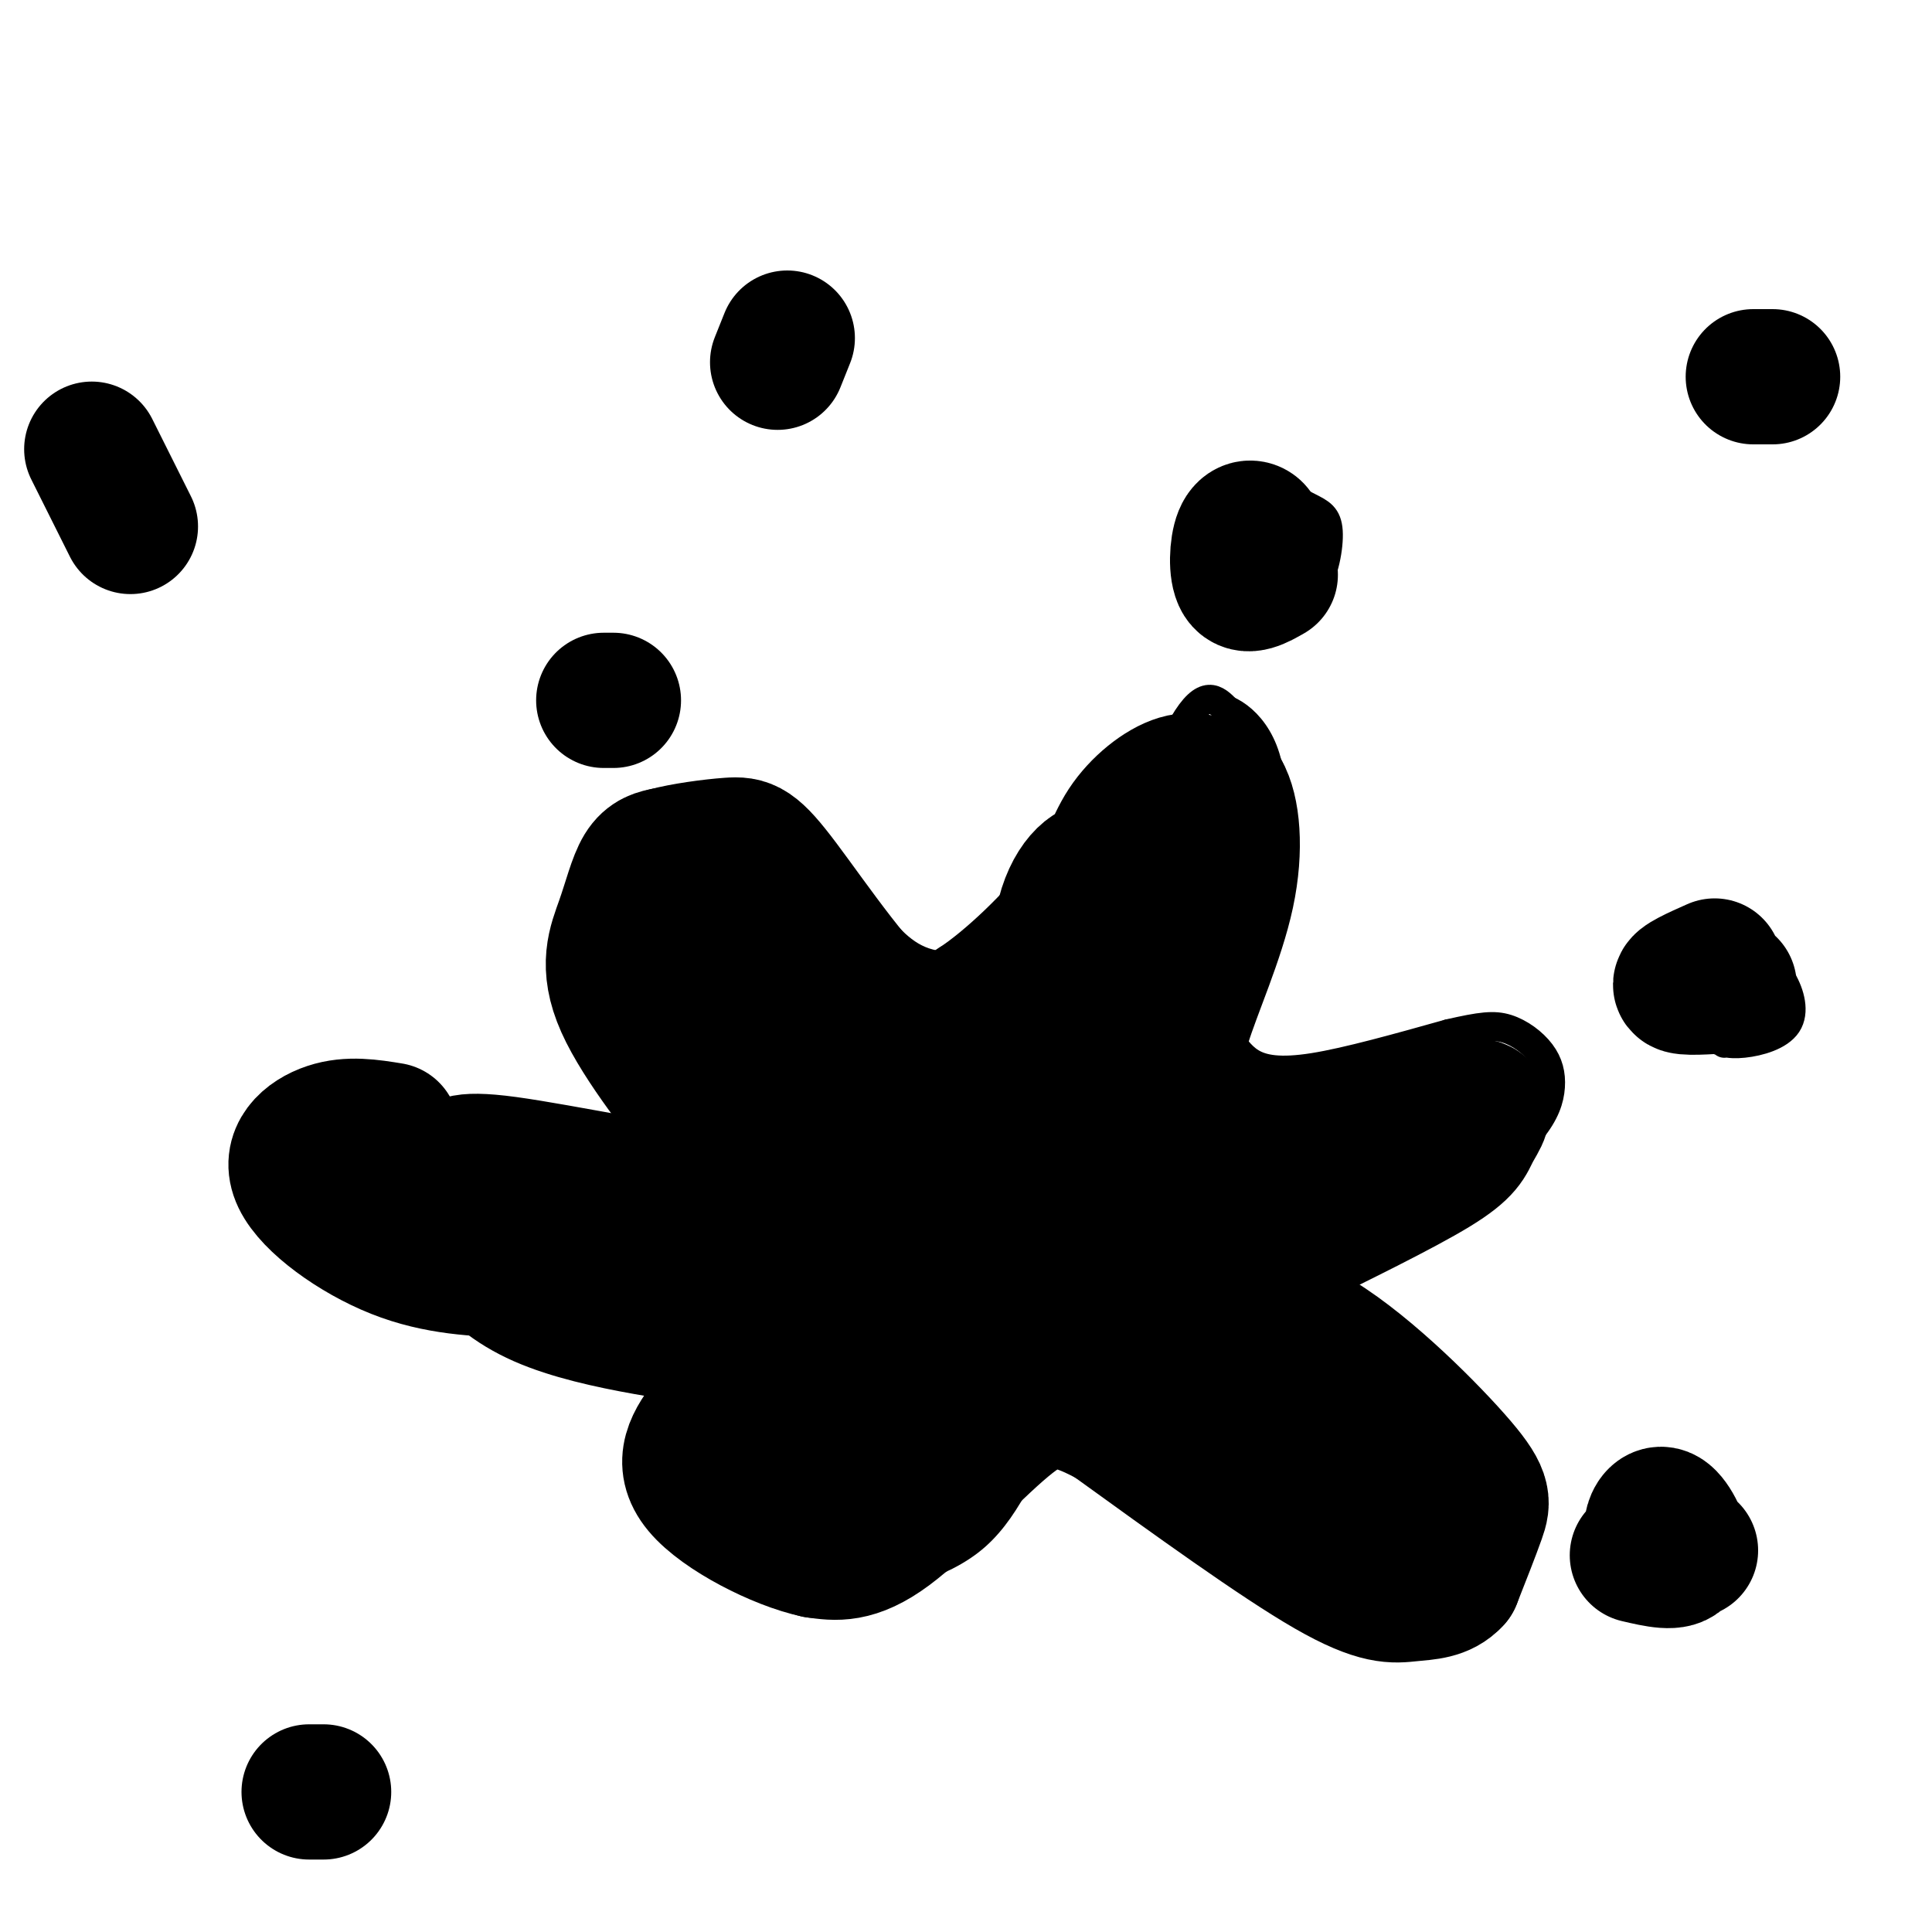 <svg viewBox='0 0 400 400' version='1.1' xmlns='http://www.w3.org/2000/svg' xmlns:xlink='http://www.w3.org/1999/xlink'><g fill='none' stroke='#000000' stroke-width='6' stroke-linecap='round' stroke-linejoin='round'><path d='M182,192c3.541,3.880 7.081,7.761 14,8c6.919,0.239 17.215,-3.163 23,-5c5.785,-1.837 7.057,-2.110 11,-11c3.943,-8.890 10.555,-26.397 15,-34c4.445,-7.603 6.722,-5.301 9,-3'/><path d='M254,147c4.041,1.693 9.642,7.426 9,19c-0.642,11.574 -7.528,28.991 -10,38c-2.472,9.009 -0.528,9.611 1,11c1.528,1.389 2.642,3.566 5,5c2.358,1.434 5.959,2.124 13,1c7.041,-1.124 17.520,-4.062 28,-7'/><path d='M300,214c6.663,-1.527 9.322,-1.845 12,-1c2.678,0.845 5.376,2.852 7,5c1.624,2.148 2.173,4.438 2,7c-0.173,2.563 -1.067,5.398 -4,9c-2.933,3.602 -7.905,7.970 -20,12c-12.095,4.030 -31.313,7.723 -39,11c-7.687,3.277 -3.844,6.139 0,9'/><path d='M258,266c0.513,2.913 1.795,5.697 9,10c7.205,4.303 20.332,10.126 27,17c6.668,6.874 6.875,14.801 7,20c0.125,5.199 0.168,7.672 -4,9c-4.168,1.328 -12.545,1.511 -19,1c-6.455,-0.511 -10.987,-1.718 -15,-4c-4.013,-2.282 -7.506,-5.641 -11,-9'/><path d='M252,310c-5.963,-3.463 -15.372,-7.619 -22,-11c-6.628,-3.381 -10.477,-5.987 -14,-2c-3.523,3.987 -6.721,14.568 -14,21c-7.279,6.432 -18.640,8.716 -30,11'/><path d='M172,329c-8.359,1.523 -14.256,-0.170 -18,-2c-3.744,-1.830 -5.335,-3.797 -7,-6c-1.665,-2.203 -3.405,-4.642 0,-11c3.405,-6.358 11.955,-16.635 16,-21c4.045,-4.365 3.584,-2.819 -1,-4c-4.584,-1.181 -13.292,-5.091 -22,-9'/><path d='M140,276c-10.742,-2.605 -26.597,-4.618 -37,-8c-10.403,-3.382 -15.356,-8.133 -15,-14c0.356,-5.867 6.019,-12.849 14,-16c7.981,-3.151 18.280,-2.472 25,-1c6.720,1.472 9.860,3.736 13,6'/><path d='M140,243c5.000,4.278 11.000,11.971 9,4c-2.000,-7.971 -12.000,-31.608 -16,-43c-4.000,-11.392 -2.000,-10.541 0,-13c2.000,-2.459 4.000,-8.230 6,-14'/><path d='M139,177c2.857,-2.774 7.000,-2.708 9,-3c2.000,-0.292 1.857,-0.940 6,4c4.143,4.940 12.571,15.470 21,26'/><path d='M270,124c-4.976,-1.462 -9.951,-2.923 -12,-6c-2.049,-3.077 -1.170,-7.768 0,-11c1.170,-3.232 2.632,-5.005 5,-5c2.368,0.005 5.643,1.789 8,3c2.357,1.211 3.797,1.850 4,5c0.203,3.150 -0.830,8.809 -3,12c-2.170,3.191 -5.477,3.912 -8,2c-2.523,-1.912 -4.261,-6.456 -6,-11'/><path d='M357,216c-2.540,-4.167 -5.079,-8.334 -6,-12c-0.921,-3.666 -0.222,-6.831 2,-8c2.222,-1.169 5.967,-0.343 9,1c3.033,1.343 5.354,3.202 7,6c1.646,2.798 2.616,6.533 1,9c-1.616,2.467 -5.820,3.664 -9,4c-3.180,0.336 -5.337,-0.190 -7,-2c-1.663,-1.810 -2.831,-4.905 -4,-8'/><path d='M349,330c-6.316,-2.773 -12.631,-5.546 -15,-9c-2.369,-3.454 -0.791,-7.590 1,-10c1.791,-2.410 3.795,-3.093 7,-2c3.205,1.093 7.612,3.963 10,6c2.388,2.037 2.758,3.241 1,6c-1.758,2.759 -5.645,7.074 -8,8c-2.355,0.926 -3.177,-1.537 -4,-4'/></g>
<g fill='none' stroke='#000000' stroke-width='28' stroke-linecap='round' stroke-linejoin='round'><path d='M246,274c7.351,-1.815 14.702,-3.631 25,2c10.298,5.631 23.542,18.708 30,26c6.458,7.292 6.131,8.798 5,12c-1.131,3.202 -3.065,8.101 -5,13'/><path d='M301,327c-2.333,2.619 -5.667,2.667 -9,3c-3.333,0.333 -6.667,0.952 -17,-5c-10.333,-5.952 -27.667,-18.476 -45,-31'/><path d='M230,294c-10.690,-5.833 -14.917,-4.917 -22,1c-7.083,5.917 -17.024,16.833 -24,22c-6.976,5.167 -10.988,4.583 -15,4'/><path d='M169,321c-7.743,-1.636 -19.601,-7.727 -24,-13c-4.399,-5.273 -1.338,-9.727 2,-14c3.338,-4.273 6.954,-8.364 8,-11c1.046,-2.636 -0.477,-3.818 -2,-5'/><path d='M153,278c-8.533,-1.756 -28.867,-3.644 -41,-9c-12.133,-5.356 -16.067,-14.178 -20,-23'/><path d='M92,246c-2.621,-4.271 0.825,-3.448 2,-4c1.175,-0.552 0.078,-2.478 11,-1c10.922,1.478 33.864,6.359 44,7c10.136,0.641 7.468,-2.960 5,-6c-2.468,-3.040 -4.734,-5.520 -7,-8'/><path d='M147,234c-5.112,-6.262 -14.391,-17.915 -18,-26c-3.609,-8.085 -1.549,-12.600 0,-17c1.549,-4.400 2.585,-8.686 4,-11c1.415,-2.314 3.207,-2.657 5,-3'/><path d='M138,177c3.383,-0.927 9.340,-1.743 13,-2c3.660,-0.257 5.024,0.046 11,8c5.976,7.954 16.565,23.558 24,29c7.435,5.442 11.718,0.721 16,-4'/><path d='M202,208c7.059,-4.555 16.707,-13.943 22,-21c5.293,-7.057 6.233,-11.785 9,-16c2.767,-4.215 7.362,-7.919 11,-9c3.638,-1.081 6.319,0.459 9,2'/><path d='M253,164c2.141,3.621 2.994,11.672 1,21c-1.994,9.328 -6.833,19.933 -9,27c-2.167,7.067 -1.660,10.595 0,14c1.660,3.405 4.474,6.687 11,8c6.526,1.313 16.763,0.656 27,0'/><path d='M283,234c9.137,-1.362 18.480,-4.767 22,-5c3.520,-0.233 1.217,2.707 0,5c-1.217,2.293 -1.348,3.941 -8,8c-6.652,4.059 -19.826,10.530 -33,17'/><path d='M264,259c-6.624,3.807 -6.683,4.825 -9,6c-2.317,1.175 -6.893,2.509 0,9c6.893,6.491 25.255,18.140 33,25c7.745,6.860 4.872,8.930 2,11'/><path d='M290,310c-1.167,2.274 -5.083,2.458 -6,4c-0.917,1.542 1.167,4.440 -7,-3c-8.167,-7.440 -26.583,-25.220 -45,-43'/><path d='M232,268c-7.386,-6.978 -3.351,-2.922 0,-5c3.351,-2.078 6.018,-10.290 11,-14c4.982,-3.710 12.281,-2.917 11,-4c-1.281,-1.083 -11.140,-4.041 -21,-7'/><path d='M233,238c-4.868,-2.128 -6.539,-3.948 -8,-6c-1.461,-2.052 -2.712,-4.334 -4,-12c-1.288,-7.666 -2.613,-20.715 -1,-29c1.613,-8.285 6.165,-11.808 8,-11c1.835,0.808 0.953,5.945 -1,10c-1.953,4.055 -4.976,7.027 -8,10'/><path d='M219,200c-3.722,8.484 -9.028,24.693 -11,34c-1.972,9.307 -0.611,11.711 2,14c2.611,2.289 6.472,4.462 7,8c0.528,3.538 -2.278,8.439 -7,13c-4.722,4.561 -11.361,8.780 -18,13'/><path d='M192,282c-5.964,2.988 -11.875,3.958 -18,9c-6.125,5.042 -12.464,14.155 -13,13c-0.536,-1.155 4.732,-12.577 10,-24'/><path d='M171,280c6.417,-7.940 17.458,-15.792 14,-26c-3.458,-10.208 -21.417,-22.774 -30,-31c-8.583,-8.226 -7.792,-12.113 -7,-16'/><path d='M148,207c-5.702,-8.036 -16.458,-20.125 -8,-15c8.458,5.125 36.131,27.464 49,39c12.869,11.536 10.935,12.268 9,13'/><path d='M198,244c1.012,4.143 -0.958,8.000 0,11c0.958,3.000 4.845,5.143 -6,5c-10.845,-0.143 -36.423,-2.571 -62,-5'/><path d='M130,255c-13.930,-1.536 -17.754,-2.876 -11,0c6.754,2.876 24.088,9.967 33,13c8.912,3.033 9.404,2.010 12,0c2.596,-2.010 7.298,-5.005 12,-8'/><path d='M258,119c0.000,0.000 0.100,0.100 0.1,0.1'/><path d='M263,119c-2.440,1.393 -4.881,2.786 -6,1c-1.119,-1.786 -0.917,-6.750 0,-9c0.917,-2.250 2.548,-1.786 3,-1c0.452,0.786 -0.274,1.893 -1,3'/><path d='M358,204c-4.750,0.333 -9.500,0.667 -10,0c-0.500,-0.667 3.250,-2.333 7,-4'/><path d='M350,321c-2.257,-0.630 -4.514,-1.260 -6,-2c-1.486,-0.740 -2.203,-1.590 -2,-3c0.203,-1.410 1.324,-3.380 3,-2c1.676,1.380 3.907,6.108 3,8c-0.907,1.892 -4.954,0.946 -9,0'/><path d='M163,70c0.000,0.000 -2.000,5.000 -2,5'/><path d='M19,93c0.000,0.000 8.000,16.000 8,16'/><path d='M64,371c0.000,0.000 3.000,0.000 3,0'/><path d='M367,78c0.000,0.000 -4.000,0.000 -4,0'/><path d='M107,263c-8.202,-0.292 -16.405,-0.583 -25,-4c-8.595,-3.417 -17.583,-9.958 -20,-15c-2.417,-5.042 1.738,-8.583 6,-10c4.262,-1.417 8.631,-0.708 13,0'/><path d='M127,145c0.000,0.000 -2.000,0.000 -2,0'/></g>
</svg>